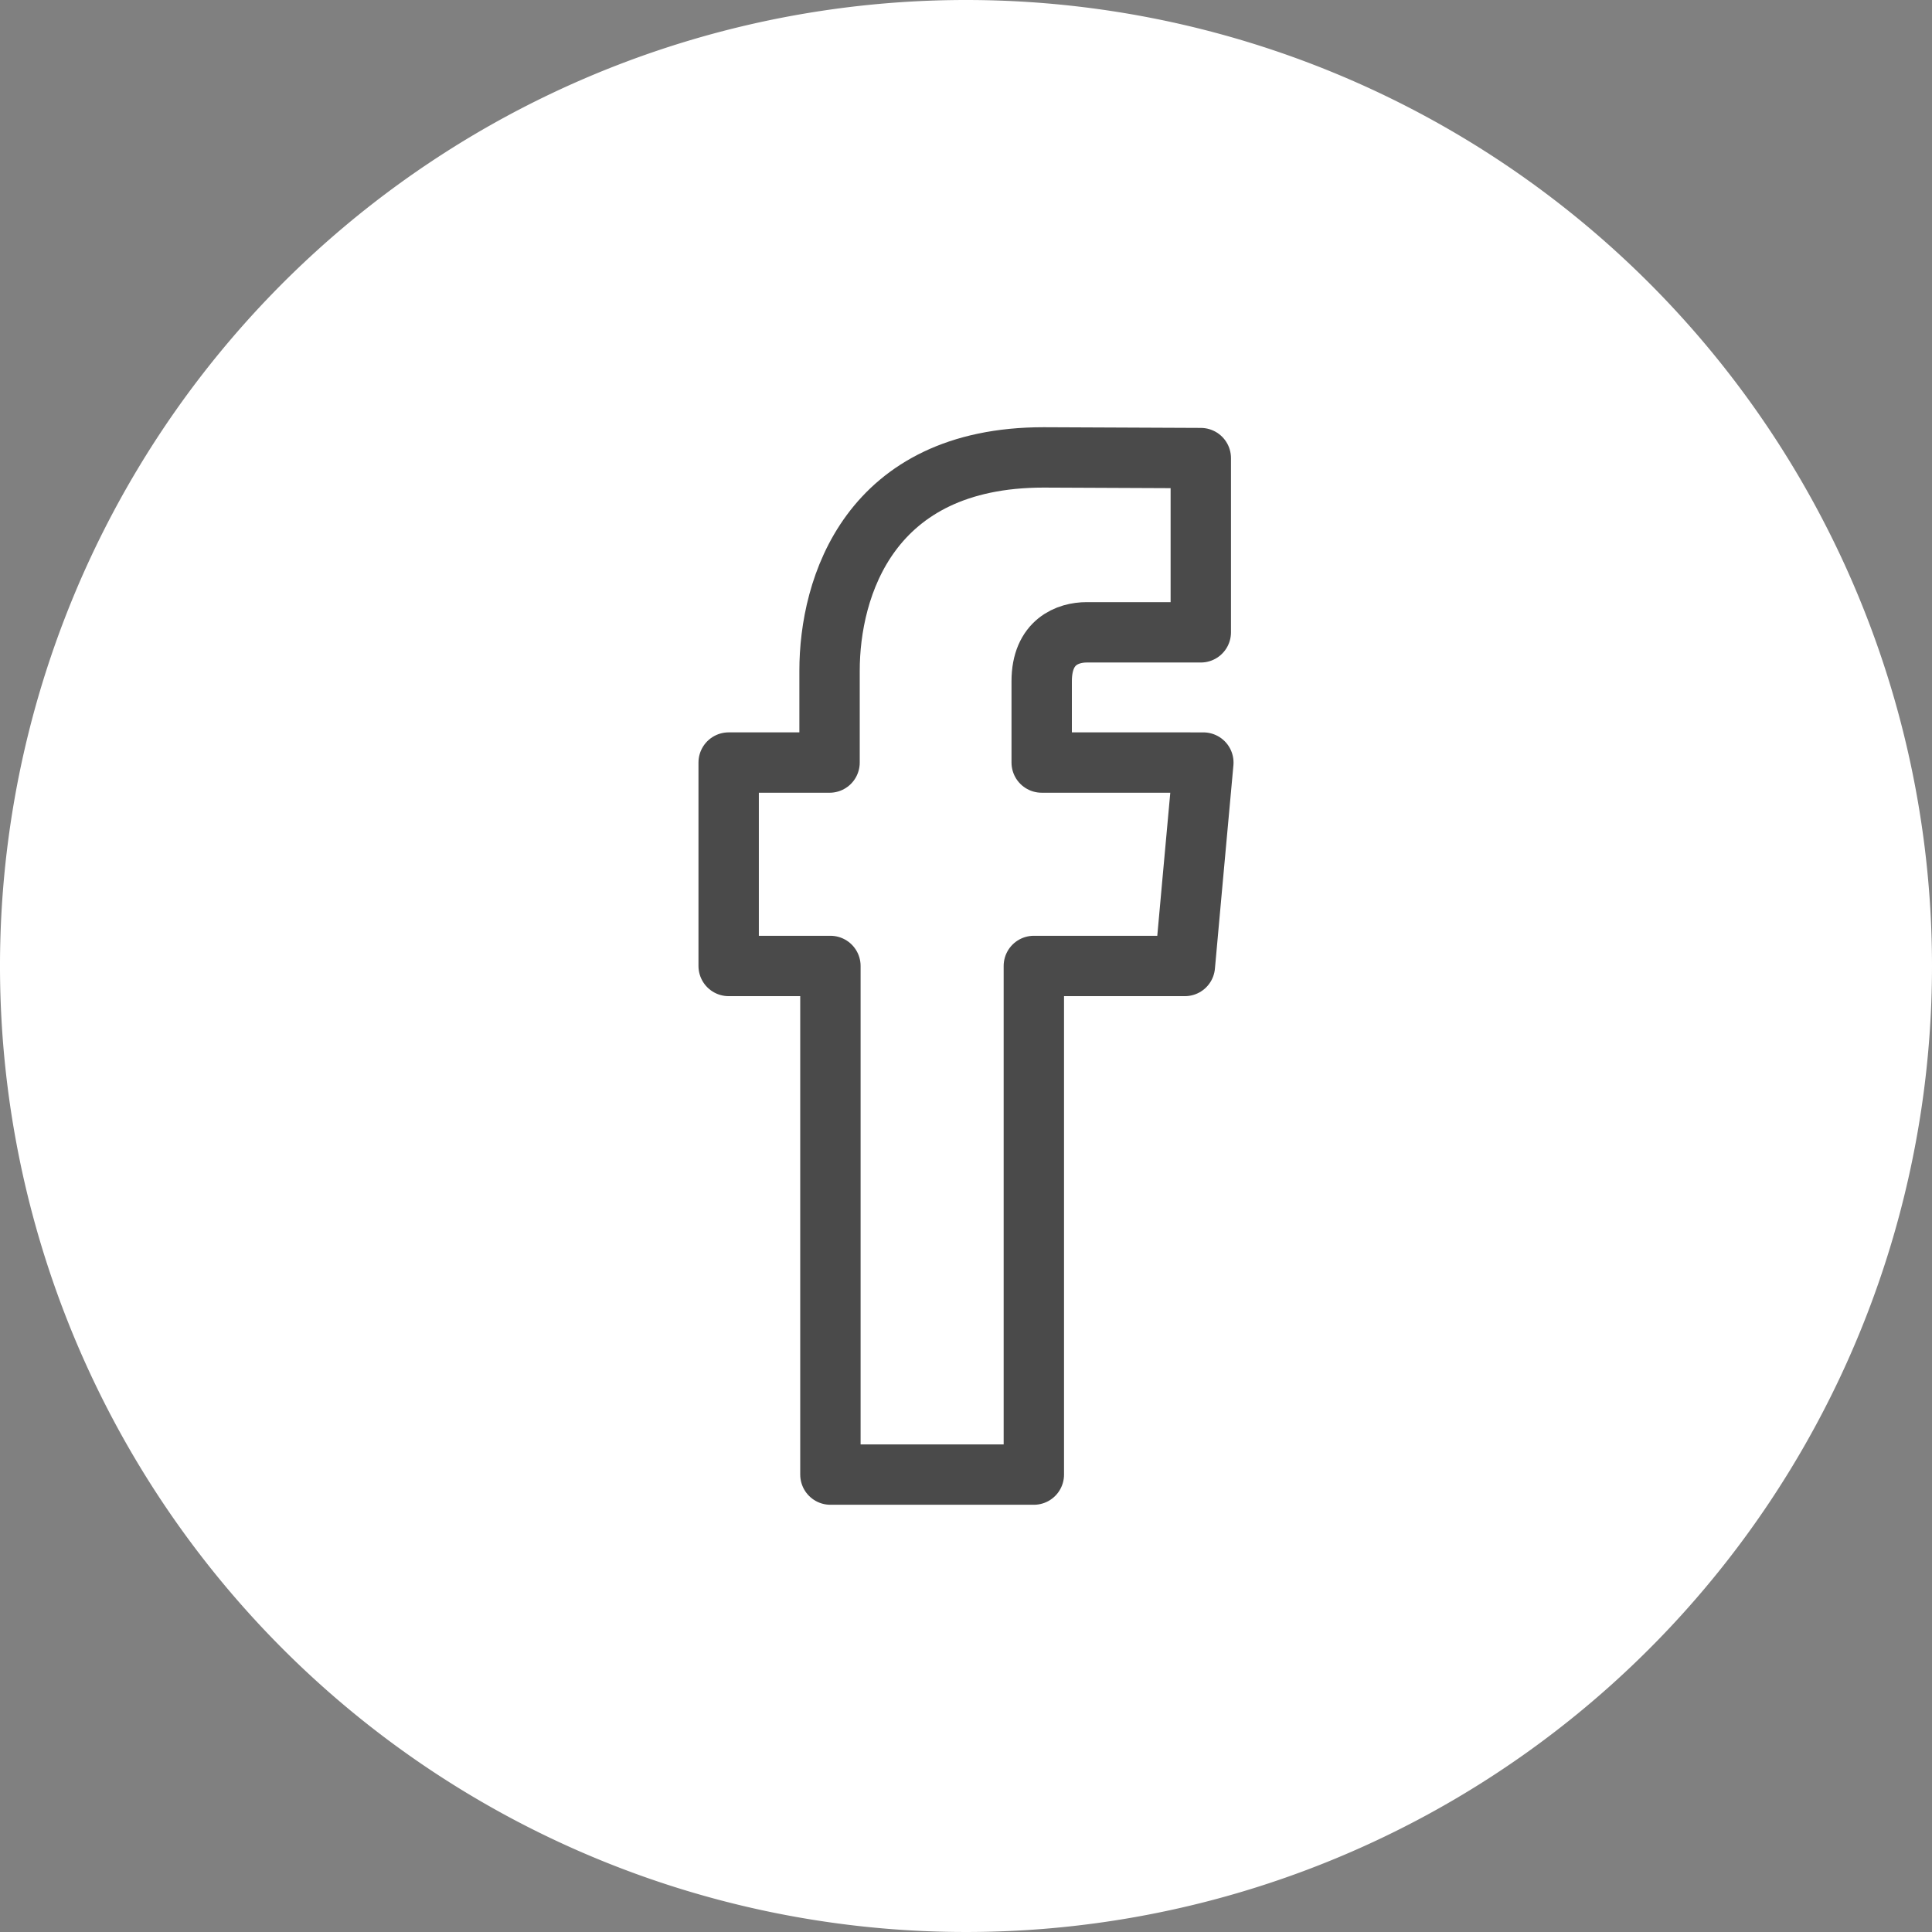 <svg id="Grupo_11448" data-name="Grupo 11448" xmlns="http://www.w3.org/2000/svg" width="128.012" height="128.012" viewBox="0 0 128.012 128.012">
  <rect x="0" y="0" width="128.012" height="128.012" fill="#808080" stroke="none"/>
  <path id="Trazado_4149" data-name="Trazado 4149" d="M128.012,64.006A64.006,64.006,0,1,1,64.006,0a64.006,64.006,0,0,1,64.006,64.006" fill="#fff"/>
  <path id="Trazado_794" data-name="Trazado 794" d="M5158.708,2860.146v-5.389c0-2.628,1.751-3.239,2.982-3.239h7.56v-11.544l-10.413-.046c-11.557,0-14.185,8.61-14.185,14.128v6.091h-6.685v13.478h6.742v33.7h13.479v-33.7h10.006l.479-5.292.746-8.185Z" transform="translate(-5089.687 -2809.621)" fill="none" stroke="#4a4a4a" stroke-linecap="round" stroke-linejoin="round" stroke-width="4"/>
</svg>
